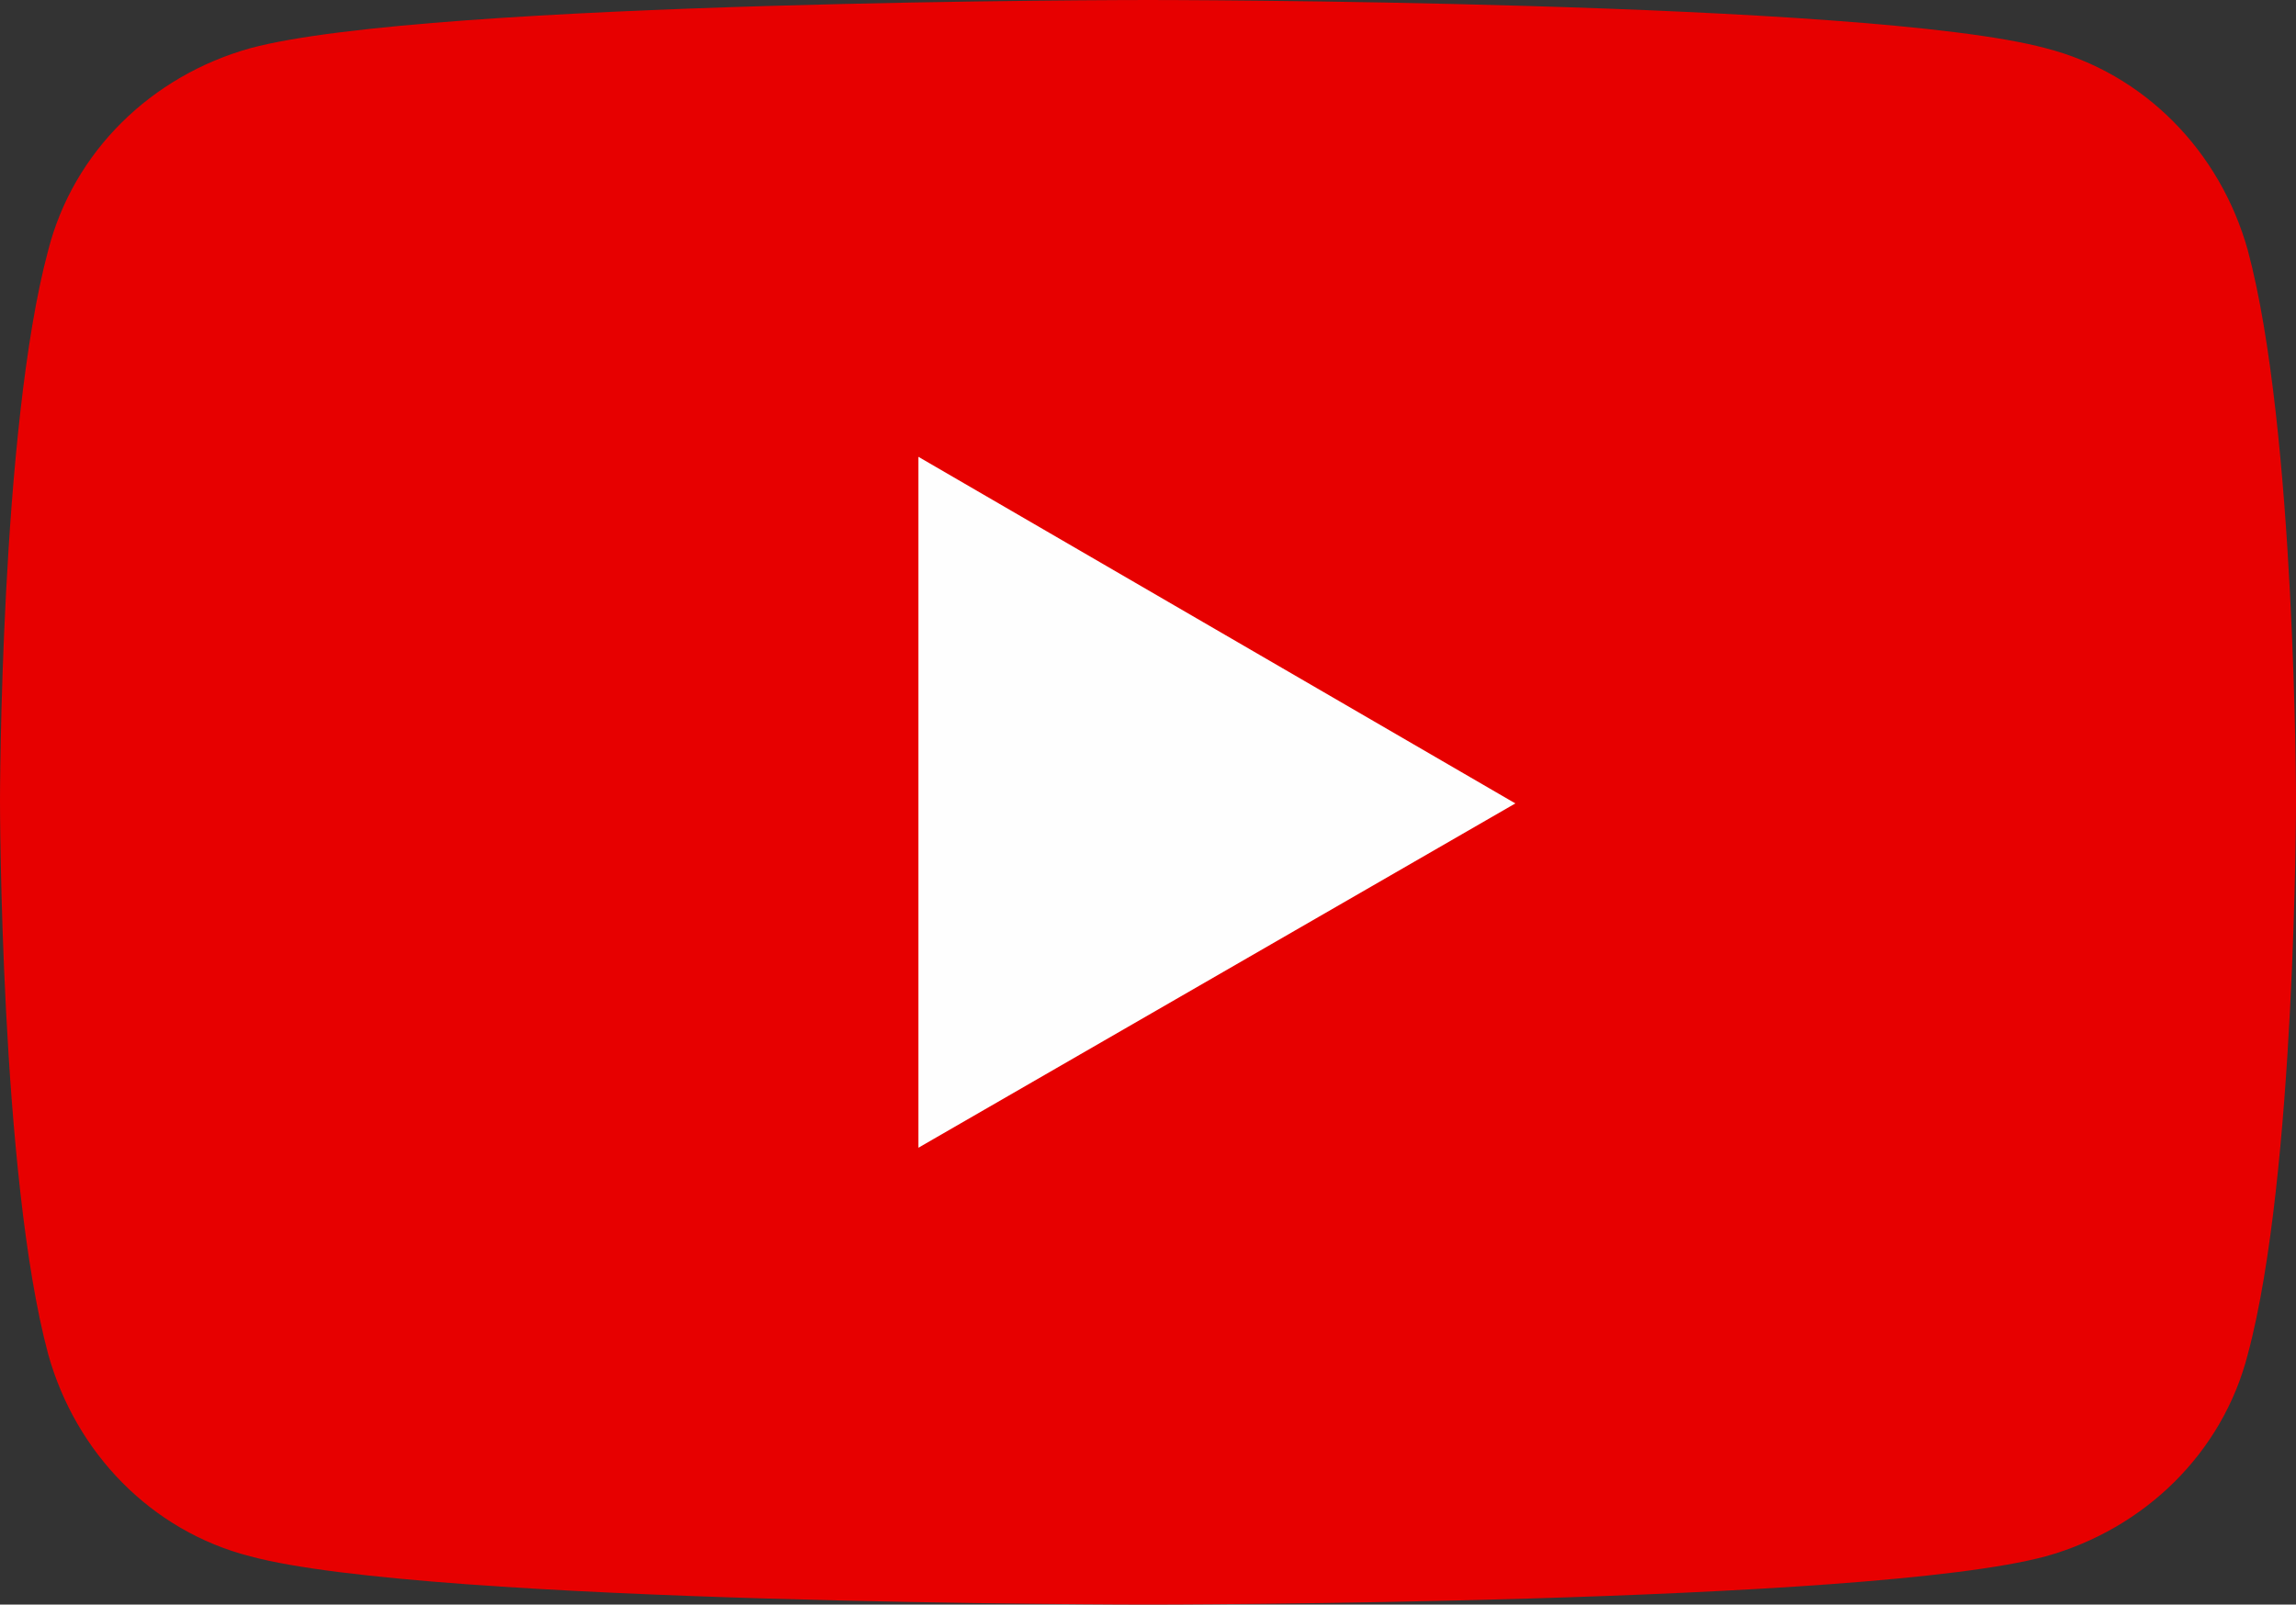 <?xml version="1.0" encoding="utf-8"?>
<!-- Generator: Adobe Illustrator 25.2.1, SVG Export Plug-In . SVG Version: 6.00 Build 0)  -->
<svg version="1.1" id="Layer_1" xmlns="http://www.w3.org/2000/svg" xmlns:xlink="http://www.w3.org/1999/xlink" x="0px" y="0px"
	 viewBox="0 0 100 69.9" style="enable-background:new 0 0 100 69.9;" xml:space="preserve">
<rect x="0" y="0" width="100" height="69.9" fill="#333333" stroke="none"/>
<style type="text/css">
	.st0{fill:#E70000;}
	.st1{fill:#FEFEFE;}
</style>
<g>
	<path class="st0" d="M97.9,10.9c-1.2-4.3-4.5-7.7-8.8-8.8C81.3,0,50,0,50,0S18.7,0,10.9,2.1c-4.3,1.2-7.7,4.5-8.8,8.8
		C0,18.7,0,34.9,0,34.9S0,51.2,2.1,59c1.2,4.3,4.5,7.7,8.8,8.8c7.8,2.1,39.1,2.1,39.1,2.1s31.3,0,39.1-2.1c4.3-1.2,7.7-4.5,8.8-8.8
		c2.1-7.8,2.1-24.1,2.1-24.1S100,18.7,97.9,10.9z"/>
	<polygon class="st1" points="40,50 66,35 40,19.9 	"/>
</g>
</svg>
